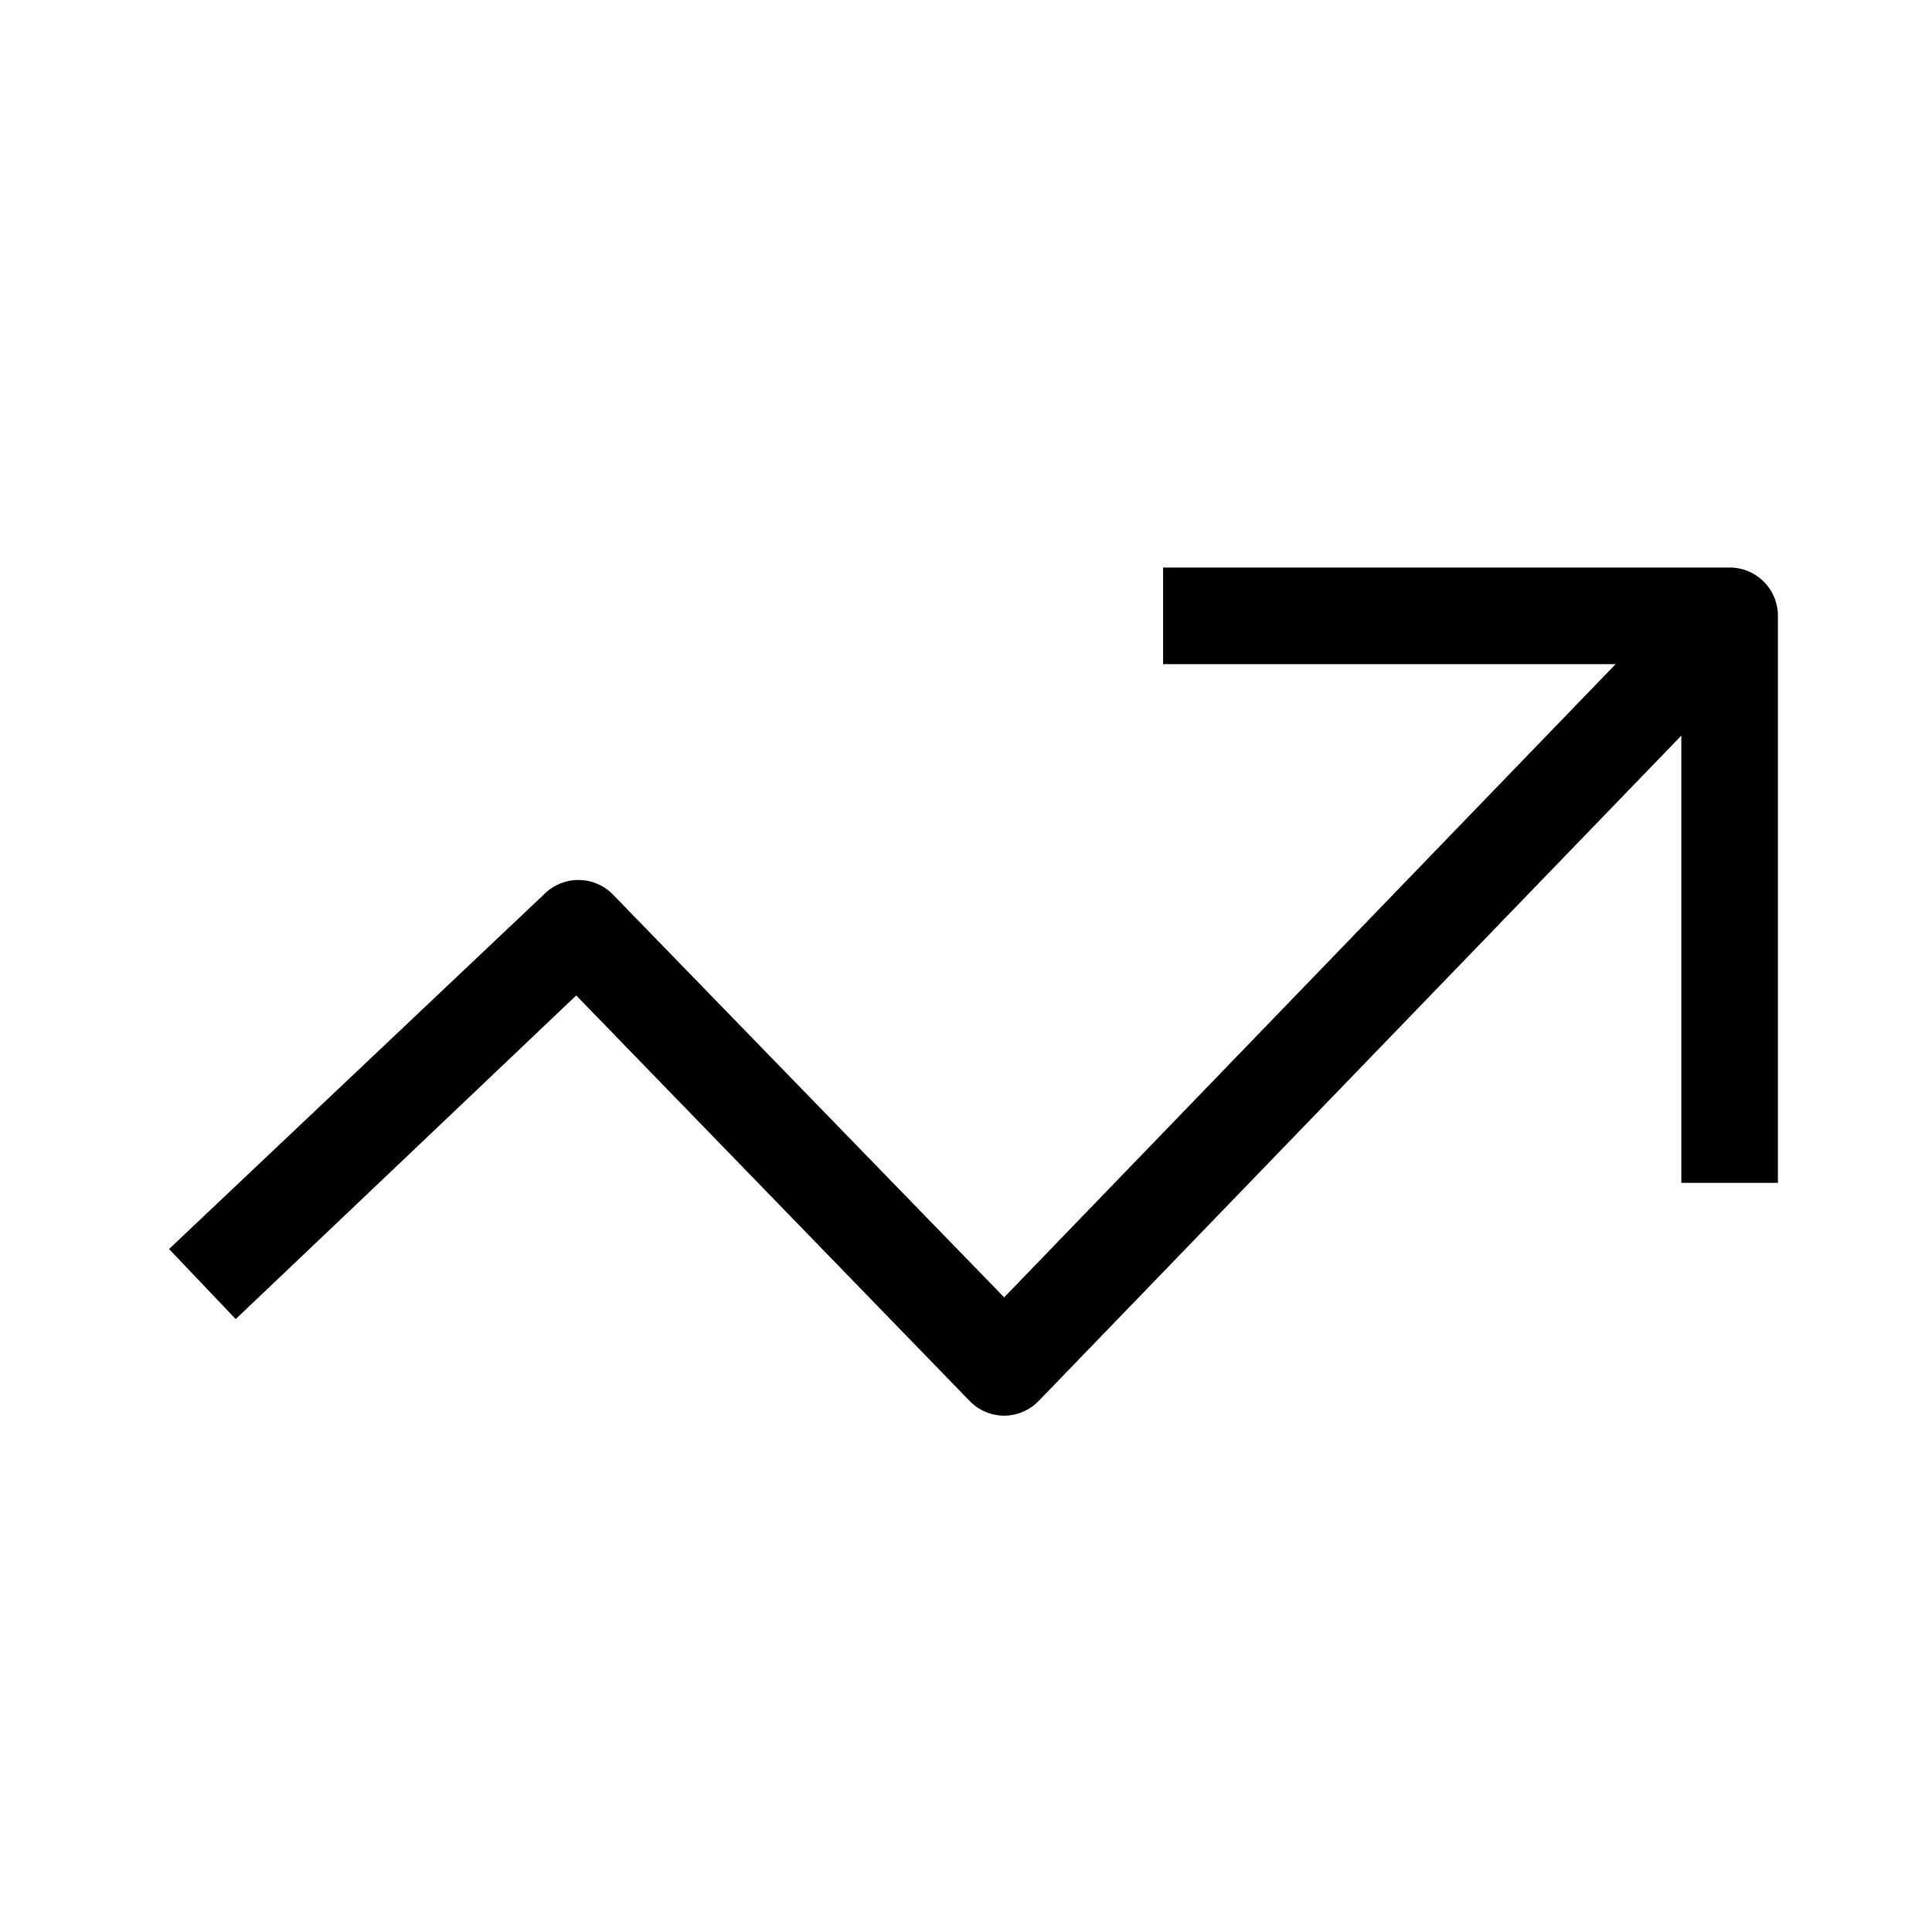 <svg xmlns="http://www.w3.org/2000/svg" viewBox="0 0 40 40" class="axsvgicon axsvgicon-ameliorez" aria-hidden="true"><title>ameliorez</title> <path d="M35.81,11.75H24.08v2h9.37L20.79,26.86l-8.11-8.35a1,1,0,0,0-1.41,0L3.5,25.86l1.38,1.45,7.05-6.7L20.07,29a1,1,0,0,0,.72.31h0a1,1,0,0,0,.72-.31l13.3-13.77v9.26h2V12.75A1,1,0,0,0,35.81,11.75Z"></path></svg>